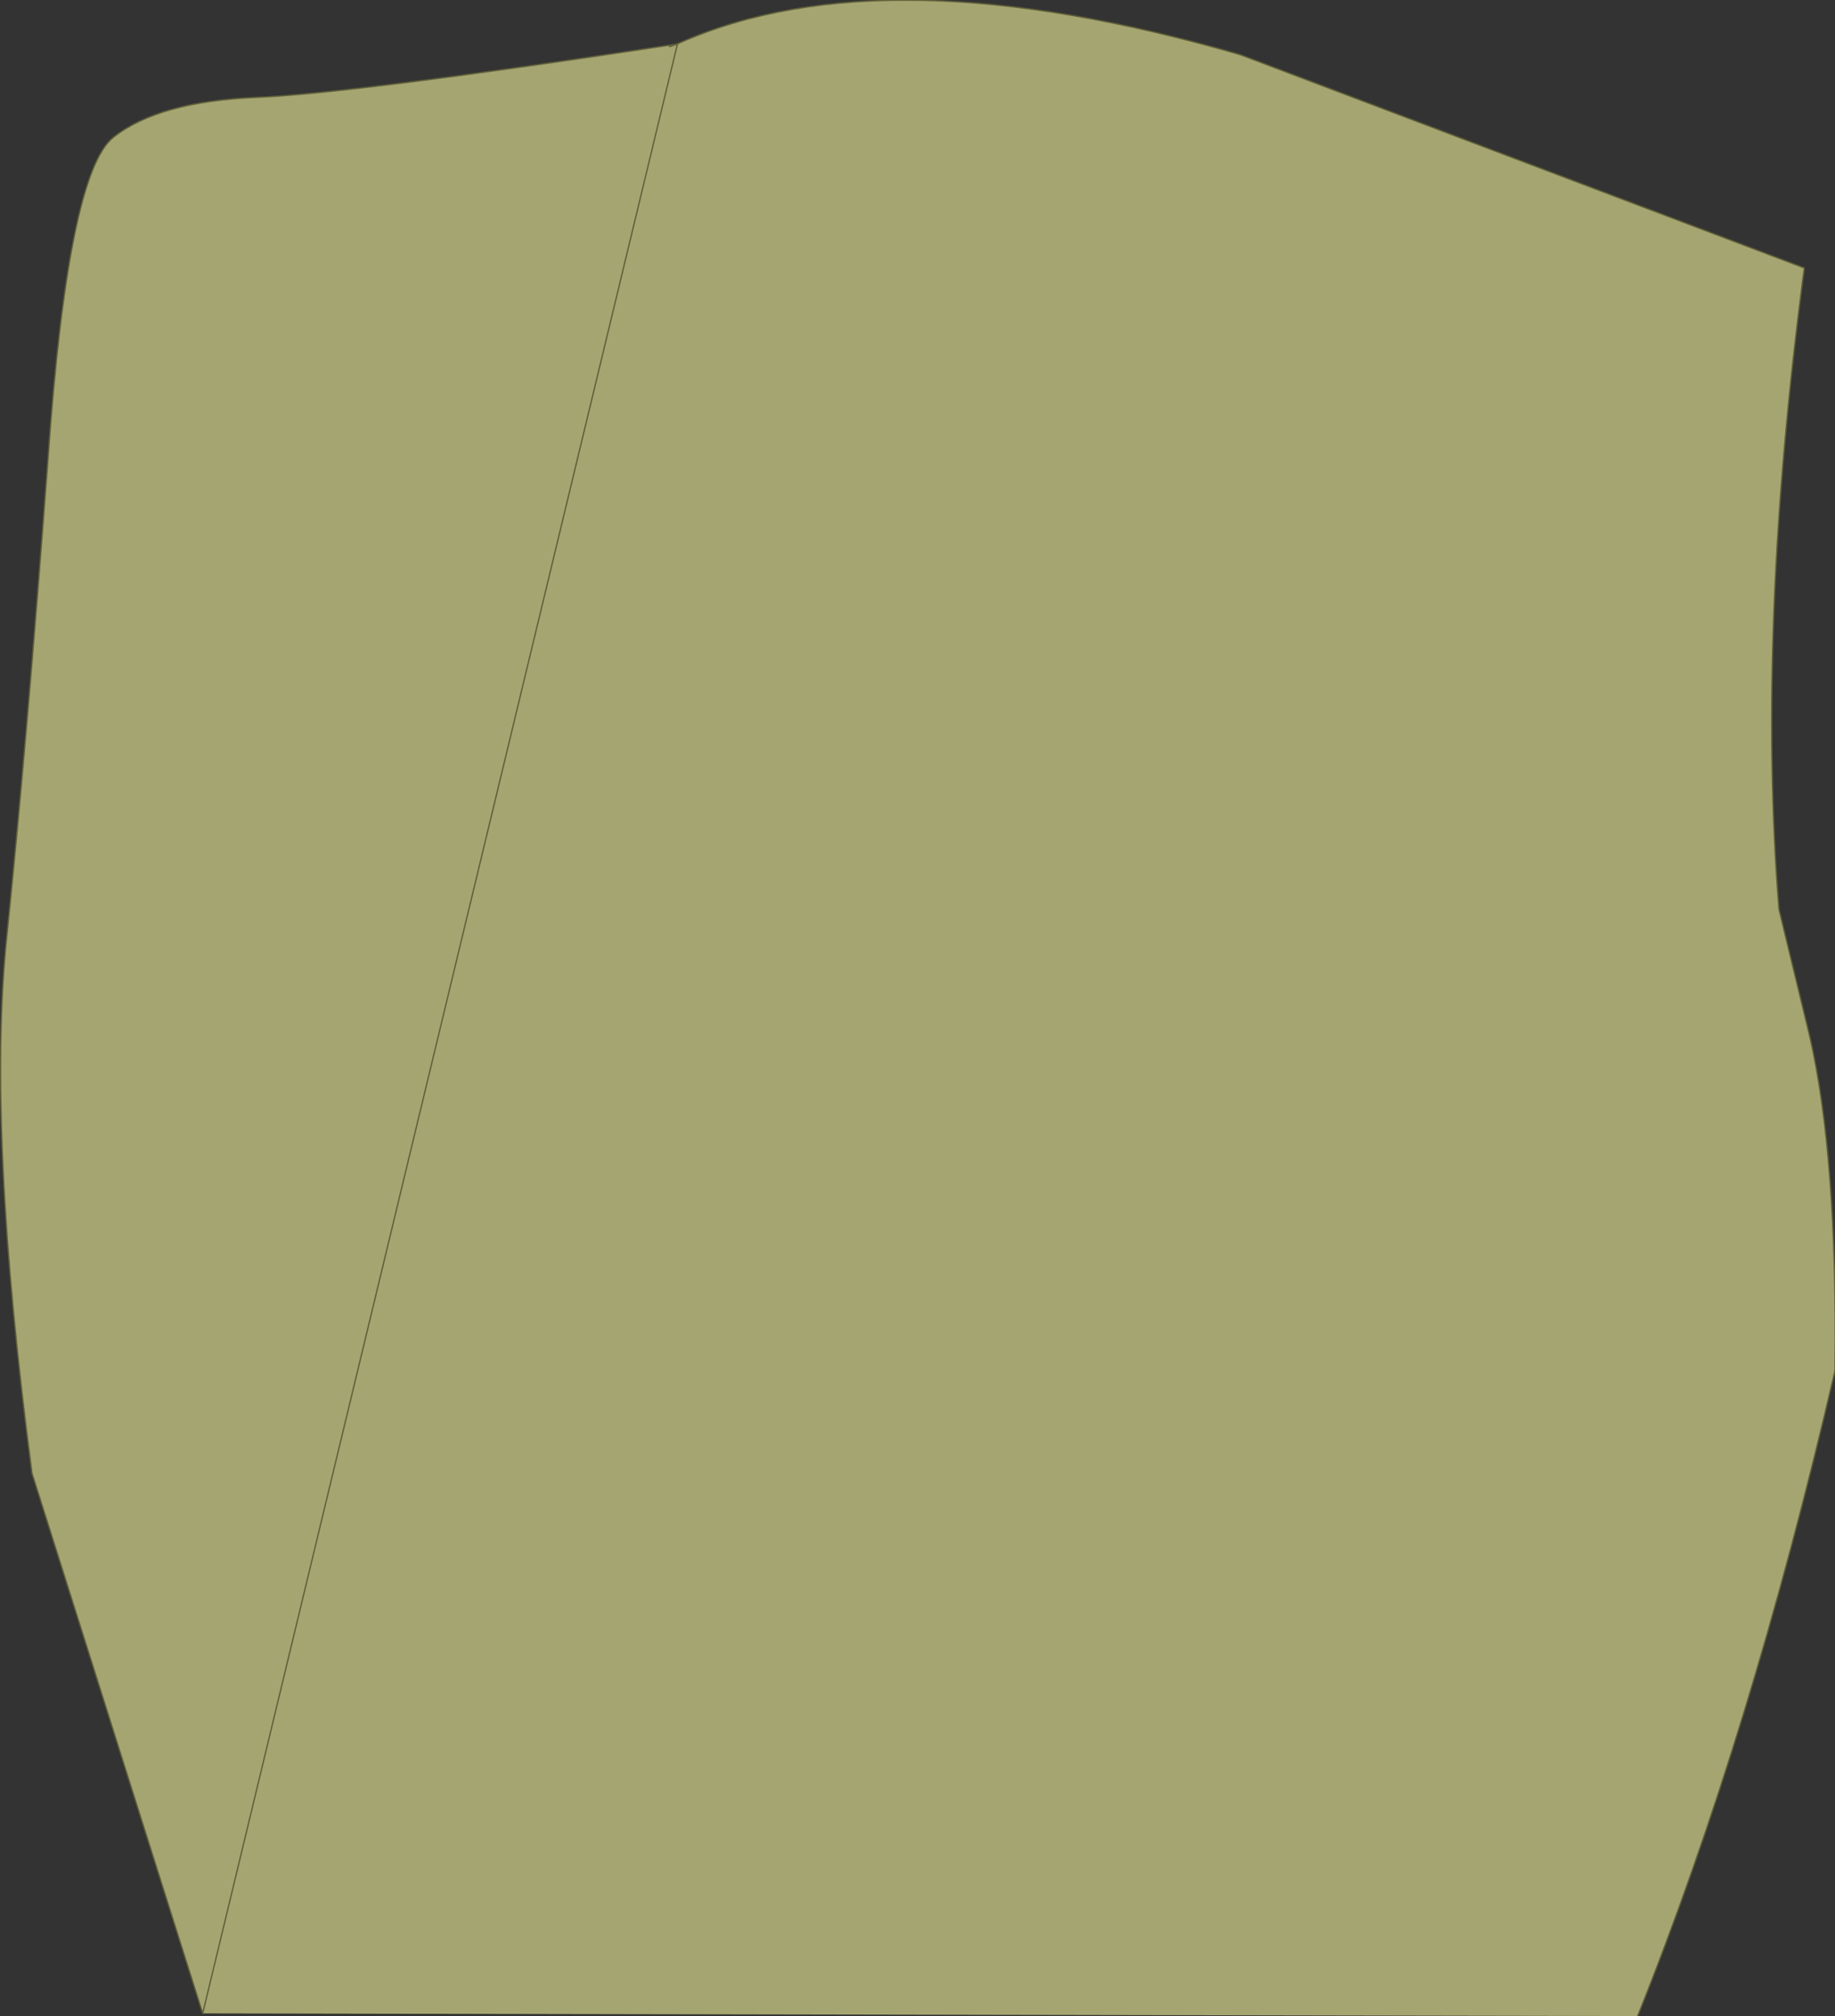 <?xml version="1.0" encoding="UTF-8" standalone="no"?>
<svg xmlns:xlink="http://www.w3.org/1999/xlink" height="75.6px" width="68.8px" xmlns="http://www.w3.org/2000/svg">
  <rect width="100%" height="100%" fill="#333333" stroke="none"/>
  <g transform="matrix(1.0, 0.0, 0.0, 1.0, 11.95, 9.0)">
    <path d="M13.45 -7.35 L13.55 -7.4 13.45 -7.35 13.55 -7.4 13.15 -7.25 13.45 -7.35" fill="#ffffff" fill-rule="evenodd" stroke="none"/>
    <path d="M13.55 -7.4 Q21.25 -10.8 34.55 -6.95 L55.7 1.05 Q53.9 14.6 54.75 25.1 L55.9 29.85 Q56.95 34.4 56.85 42.4 53.7 56.0 49.45 66.6 L-4.35 66.5 -10.75 46.25 Q-12.45 33.4 -11.7 26.15 -10.95 18.9 -10.15 8.2 -9.4 -2.5 -7.7 -3.85 -6.0 -5.2 -2.3 -5.35 1.3 -5.5 13.45 -7.35 L13.15 -7.25 13.55 -7.4" fill="#a5a571" fill-rule="evenodd" stroke="none"/>
    <path d="M13.45 -7.35 L13.55 -7.4 Q21.25 -10.8 34.55 -6.95 L55.7 1.05 Q53.9 14.6 54.75 25.1 L55.9 29.85 Q56.95 34.4 56.85 42.4 53.7 56.0 49.45 66.6 M-4.35 66.5 L-10.75 46.25 Q-12.45 33.4 -11.7 26.15 -10.95 18.9 -10.15 8.2 -9.4 -2.5 -7.7 -3.85 -6.0 -5.2 -2.3 -5.35 1.3 -5.5 13.45 -7.35 L13.55 -7.4 13.15 -7.25 13.45 -7.35 Z" fill="none" stroke="#5f5f3a" stroke-linecap="round" stroke-linejoin="round" stroke-width="0.05"/>
  </g>
</svg>
